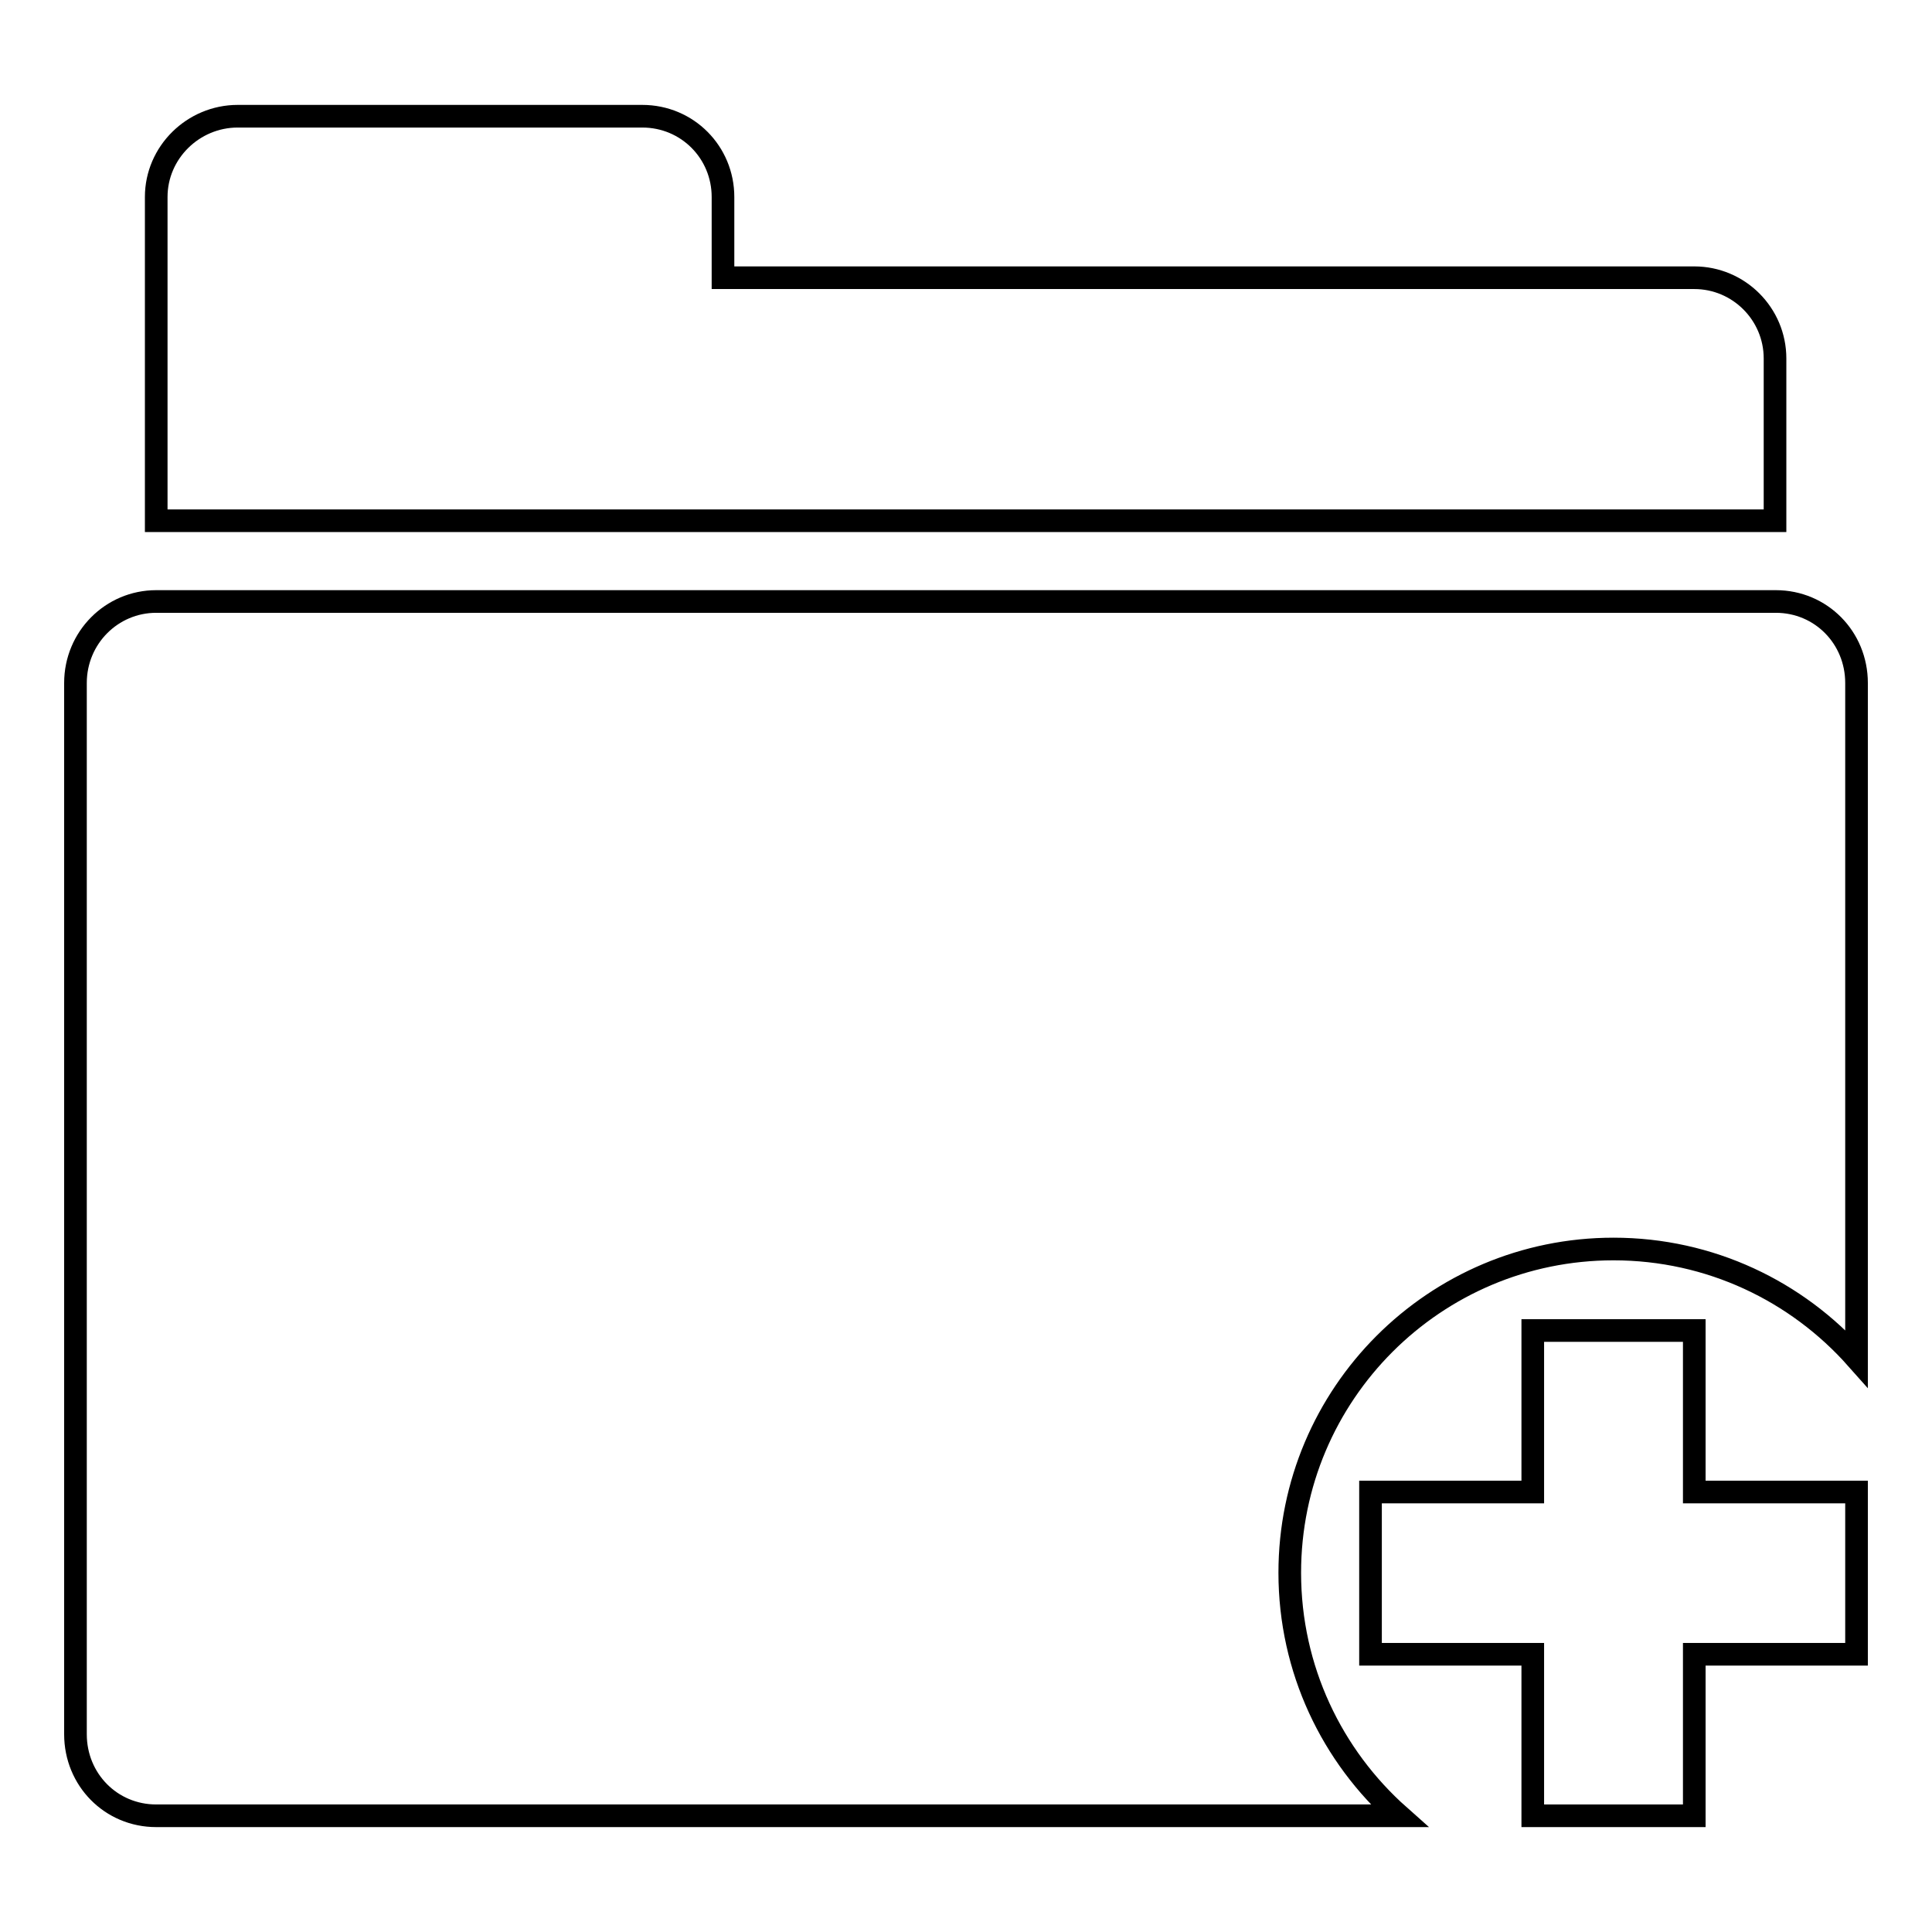 <?xml version="1.0" encoding="utf-8"?>
<!-- Svg Vector Icons : http://www.onlinewebfonts.com/icon -->
<!DOCTYPE svg PUBLIC "-//W3C//DTD SVG 1.1//EN" "http://www.w3.org/Graphics/SVG/1.1/DTD/svg11.dtd">
<svg version="1.1" xmlns="http://www.w3.org/2000/svg" xmlns:xlink="http://www.w3.org/1999/xlink" x="0px" y="0px" viewBox="0 0 256 256" enable-background="new 0 0 256 256" xml:space="preserve">
<g><g><g><g><path stroke-width="3" fill-opacity="0" stroke="#000000"  d="M85.1,15.4H31.5c-5.9,0-10.8,4.8-10.8,10.7V69h214.5V47.5c0-5.9-4.8-10.7-10.7-10.7H95.8V26.1C95.8,20.2,91.1,15.4,85.1,15.4z"/><path stroke-width="3" fill-opacity="0" stroke="#000000"  d="M224.5 240.6L224.5 219.2 246 219.2 246 197.7 224.5 197.7 224.5 176.3 203.1 176.3 203.1 197.7 181.6 197.7 181.6 219.2 203.1 219.2 203.1 240.6 z"/><path stroke-width="3" fill-opacity="0" stroke="#000000"  d="M10,90.5v139.3c0,6,4.7,10.8,10.7,10.8h164.7c-8.9-7.9-14.5-19.4-14.5-32.2c0-23.7,19.2-42.9,42.9-42.9c12.8,0,24.3,5.6,32.2,14.5V90.5c0-6-4.7-10.8-10.7-10.8H20.7C14.8,79.7,10,84.5,10,90.5z"/></g></g><g></g><g></g><g></g><g></g><g></g><g></g><g></g><g></g><g></g><g></g><g></g><g></g><g></g><g></g><g></g></g></g>
</svg>